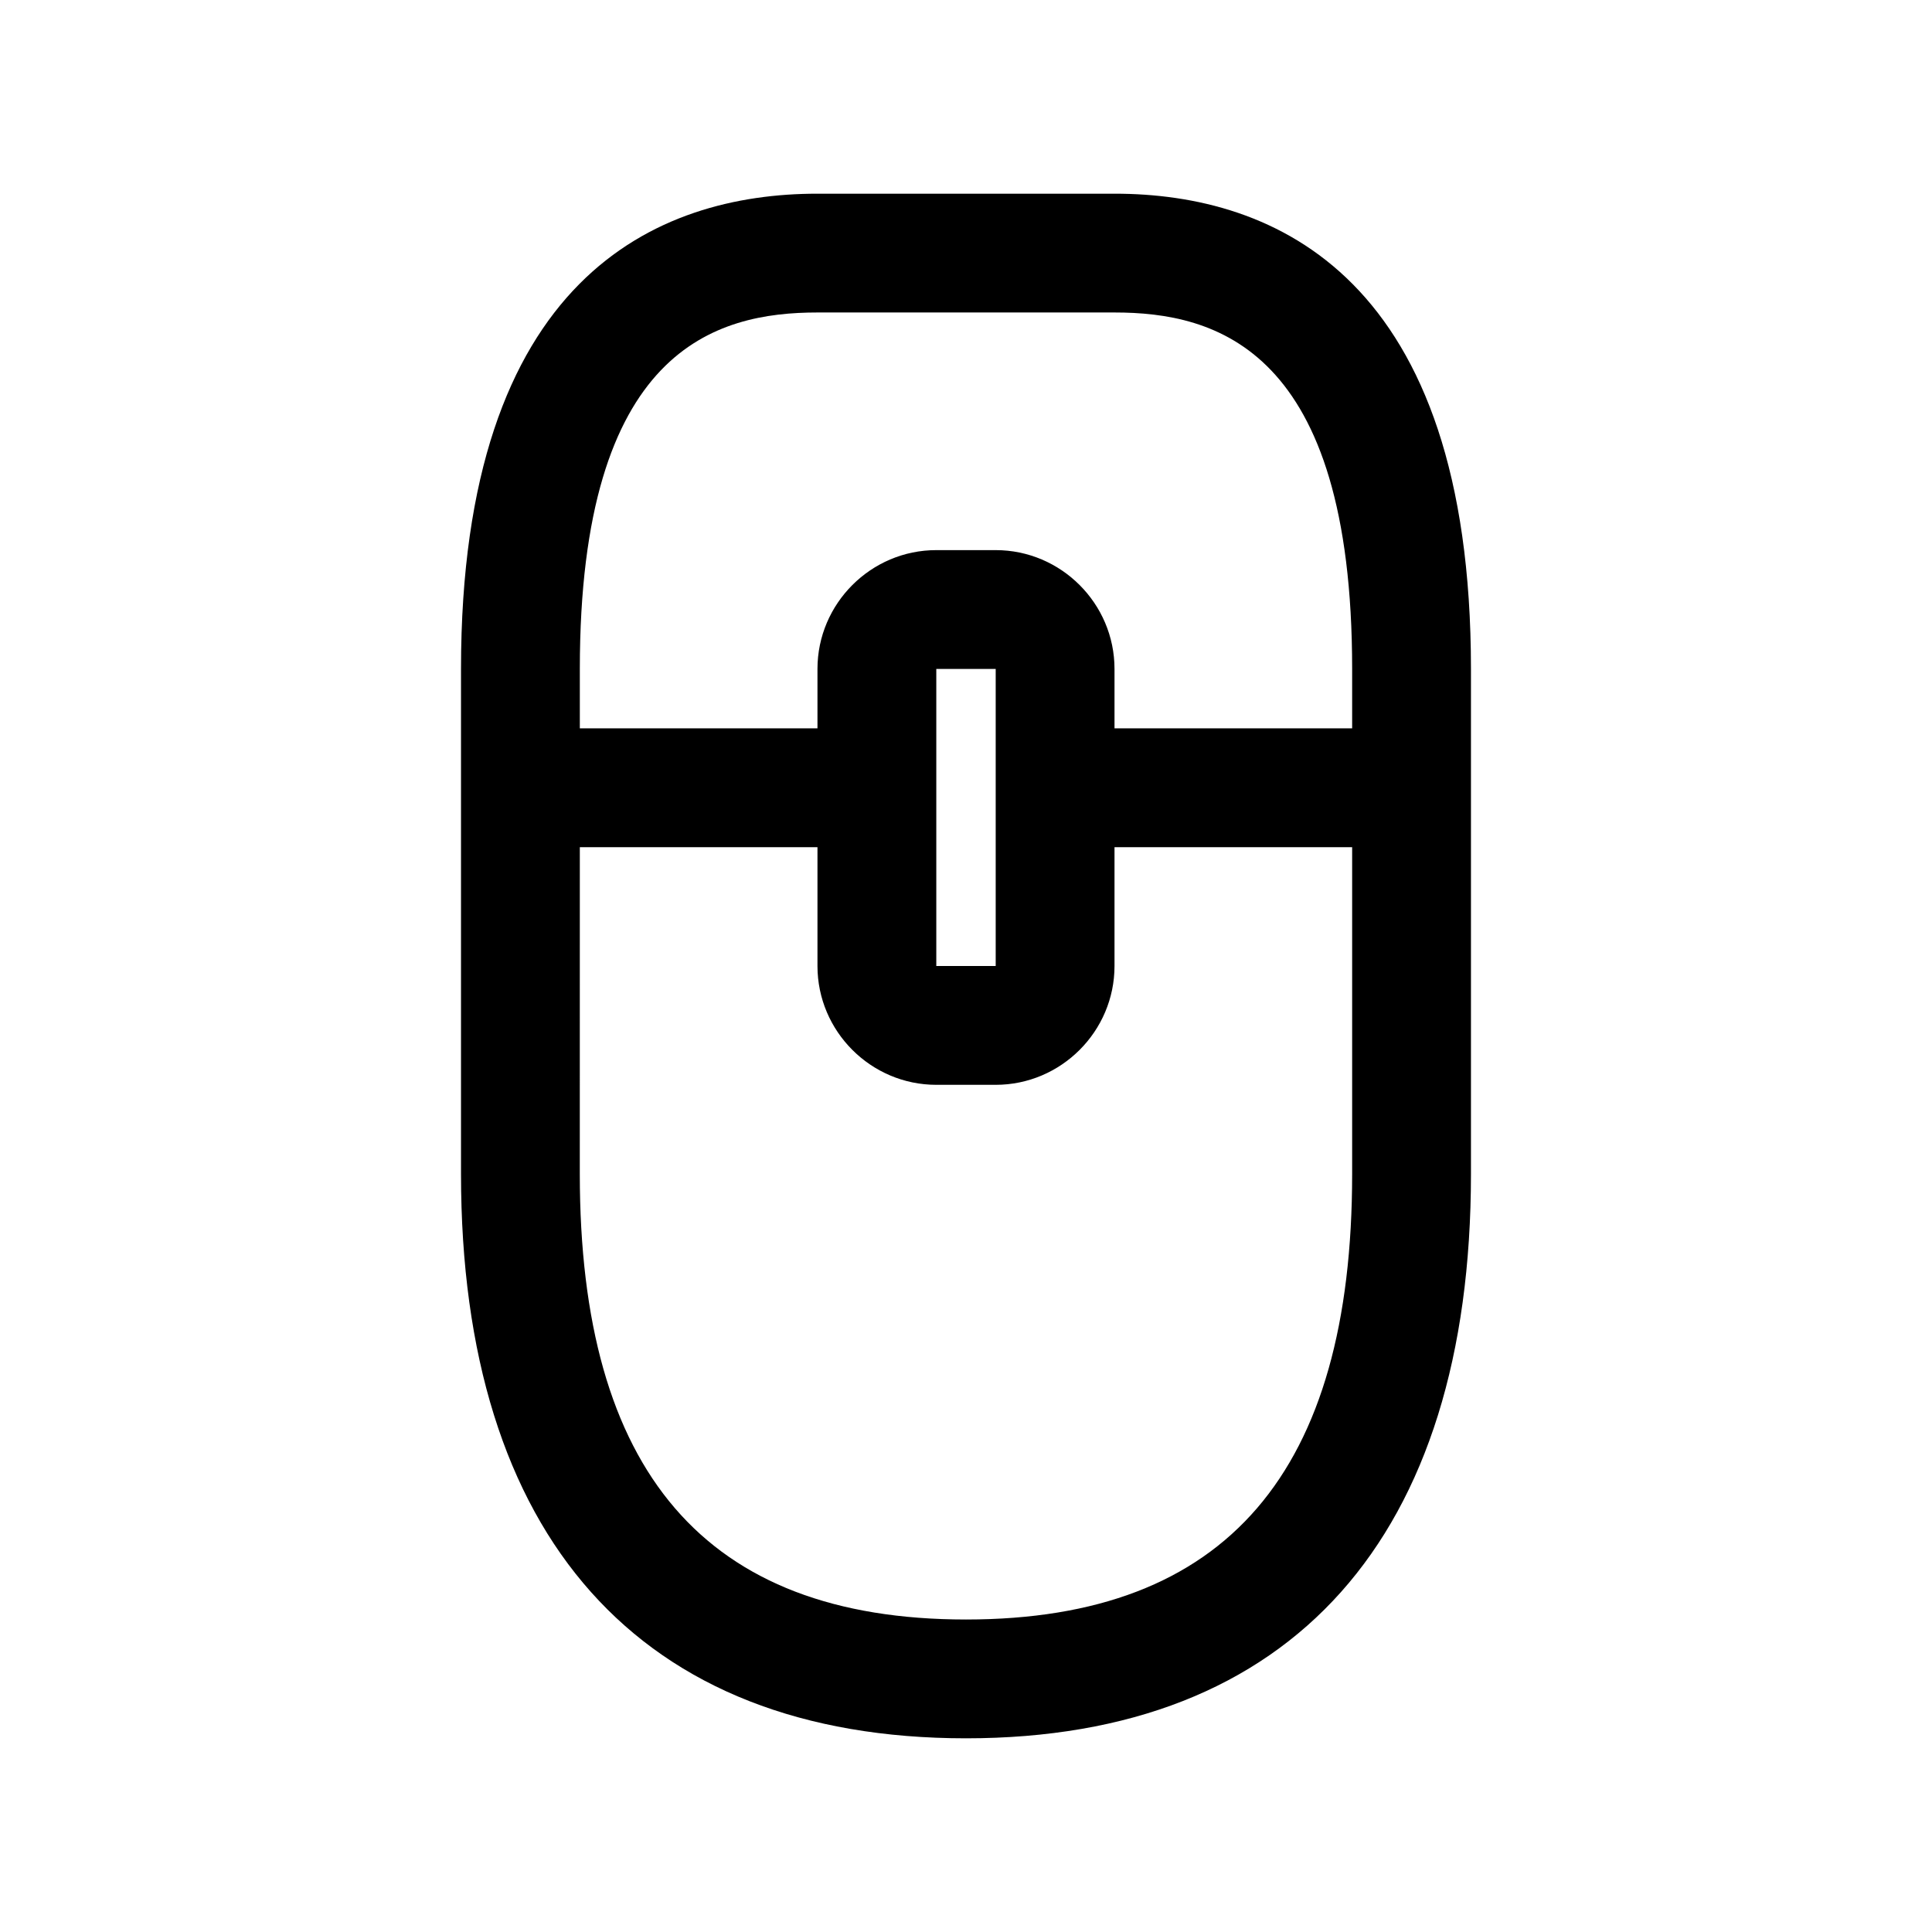 <?xml version="1.0" encoding="UTF-8"?>
<!-- Uploaded to: SVG Repo, www.svgrepo.com, Generator: SVG Repo Mixer Tools -->
<svg fill="#000000" width="800px" height="800px" version="1.1" viewBox="144 144 512 512" xmlns="http://www.w3.org/2000/svg">
 <path d="m400 604.67c86.594 0 133.82-53.531 133.82-149.57v-133.82c0-103.91-51.957-125.95-94.465-125.95h-78.719c-42.508 0-94.465 22.043-94.465 125.95v133.82c0 96.039 47.23 149.57 133.82 149.57zm-39.363-377.86h78.719c26.766 0 62.977 9.445 62.977 94.465v15.742h-62.977v-15.742c0-17.32-14.168-31.488-31.488-31.488h-15.742c-17.32 0-31.488 14.168-31.488 31.488v15.742h-62.977v-15.742c0.004-85.016 36.215-94.465 62.977-94.465zm47.234 173.19h-15.742v-78.719h15.742zm-110.21-31.488h62.977v31.488c0 17.32 14.168 31.488 31.488 31.488h15.742c17.32 0 31.488-14.168 31.488-31.488v-31.488h62.977v86.594c0 78.719-33.062 118.08-102.34 118.08s-102.34-39.359-102.34-118.08z"/>
</svg>